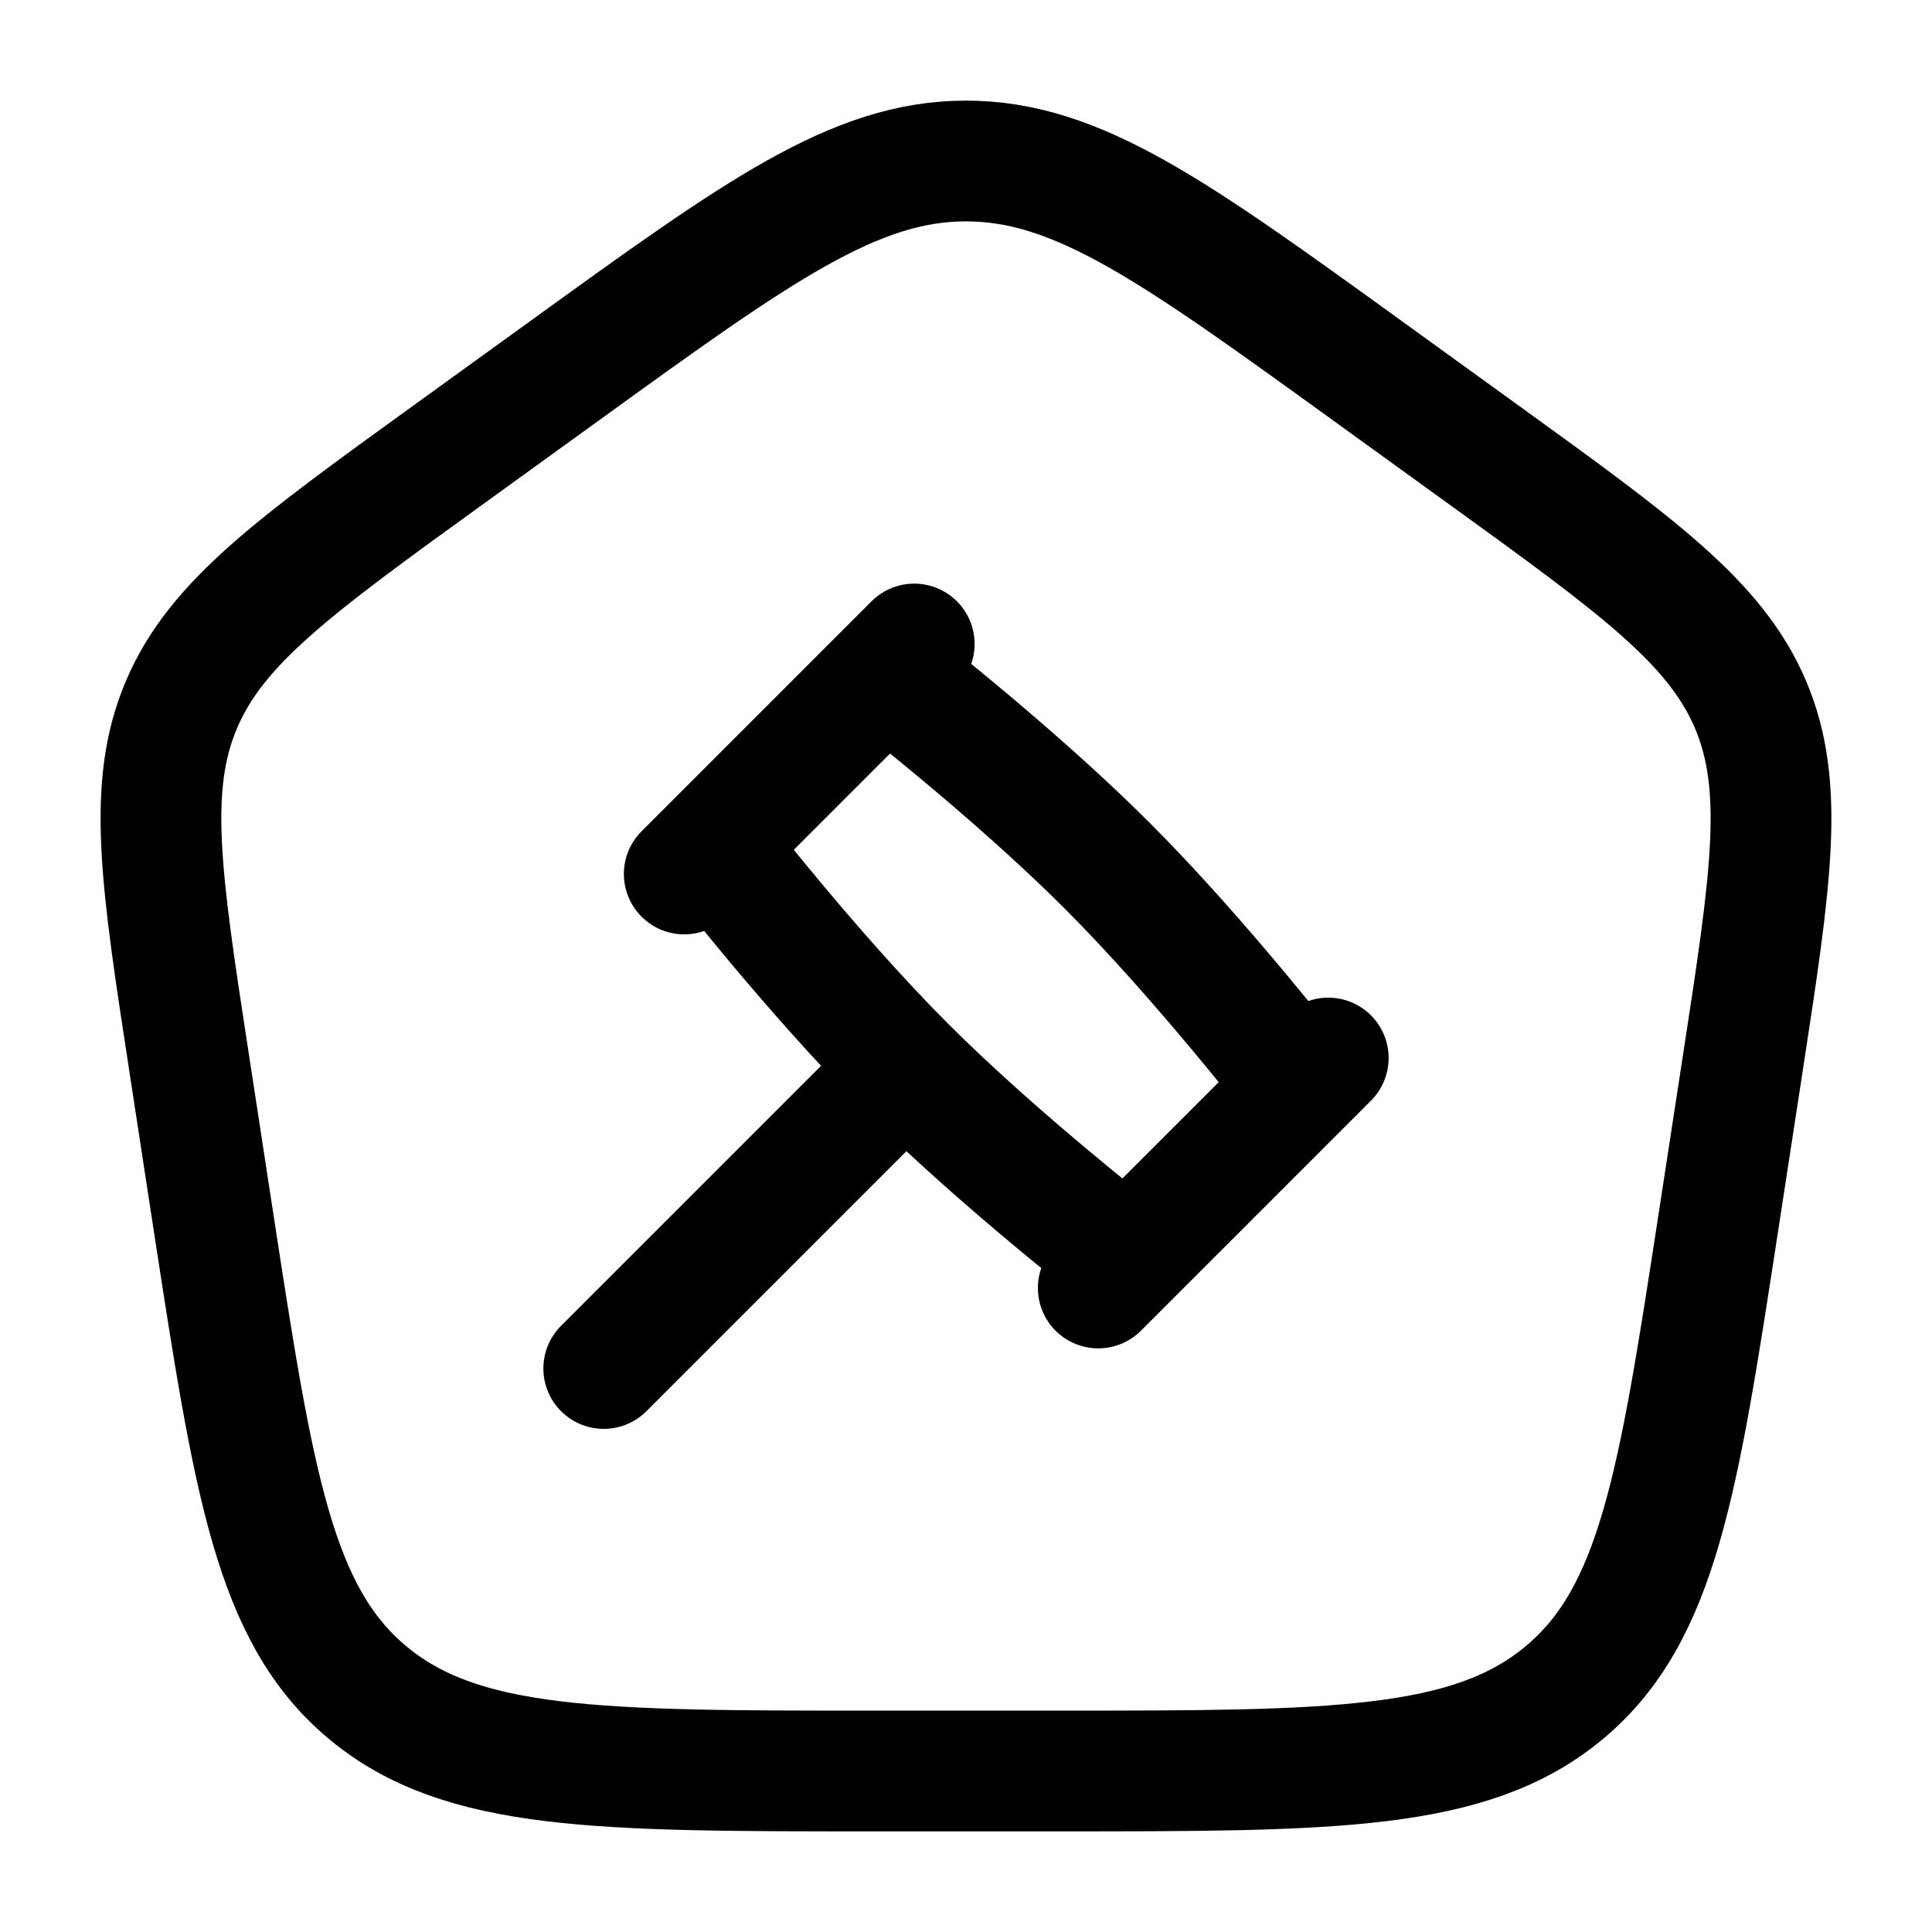 



































































































































































































































































































<svg xmlns="http://www.w3.org/2000/svg"  viewBox="0 0 24 24"><g fill="none" stroke="currentColor" stroke-linecap="round" stroke-linejoin="round" stroke-width="1.5" color="currentColor"><path d="M2.351 13.214c-.353-2.298-.53-3.446-.095-4.465c.434-1.018 1.398-1.715 3.325-3.108L7.021 4.6C9.418 2.867 10.617 2 12 2s2.582.867 4.979 2.6l1.44 1.041c1.927 1.393 2.89 2.09 3.325 3.108c.434 1.019.258 2.167-.095 4.464l-.301 1.96c-.5 3.256-.751 4.884-1.919 5.856s-2.875.971-6.29.971H10.86c-3.415 0-5.122 0-6.29-.971c-1.168-.972-1.418-2.6-1.919-5.857z"/><path d="M11.25 13.25c1.187 1.187 2.75 2.393 2.75 2.393l2.143-2.143s-1.206-1.563-2.393-2.75S11 8.357 11 8.357L8.857 10.5s1.206 1.563 2.393 2.75m0 0L7.5 17m9-3.857L13.643 16m-2.286-8L8.5 10.857"/></g></svg>











































































































































































